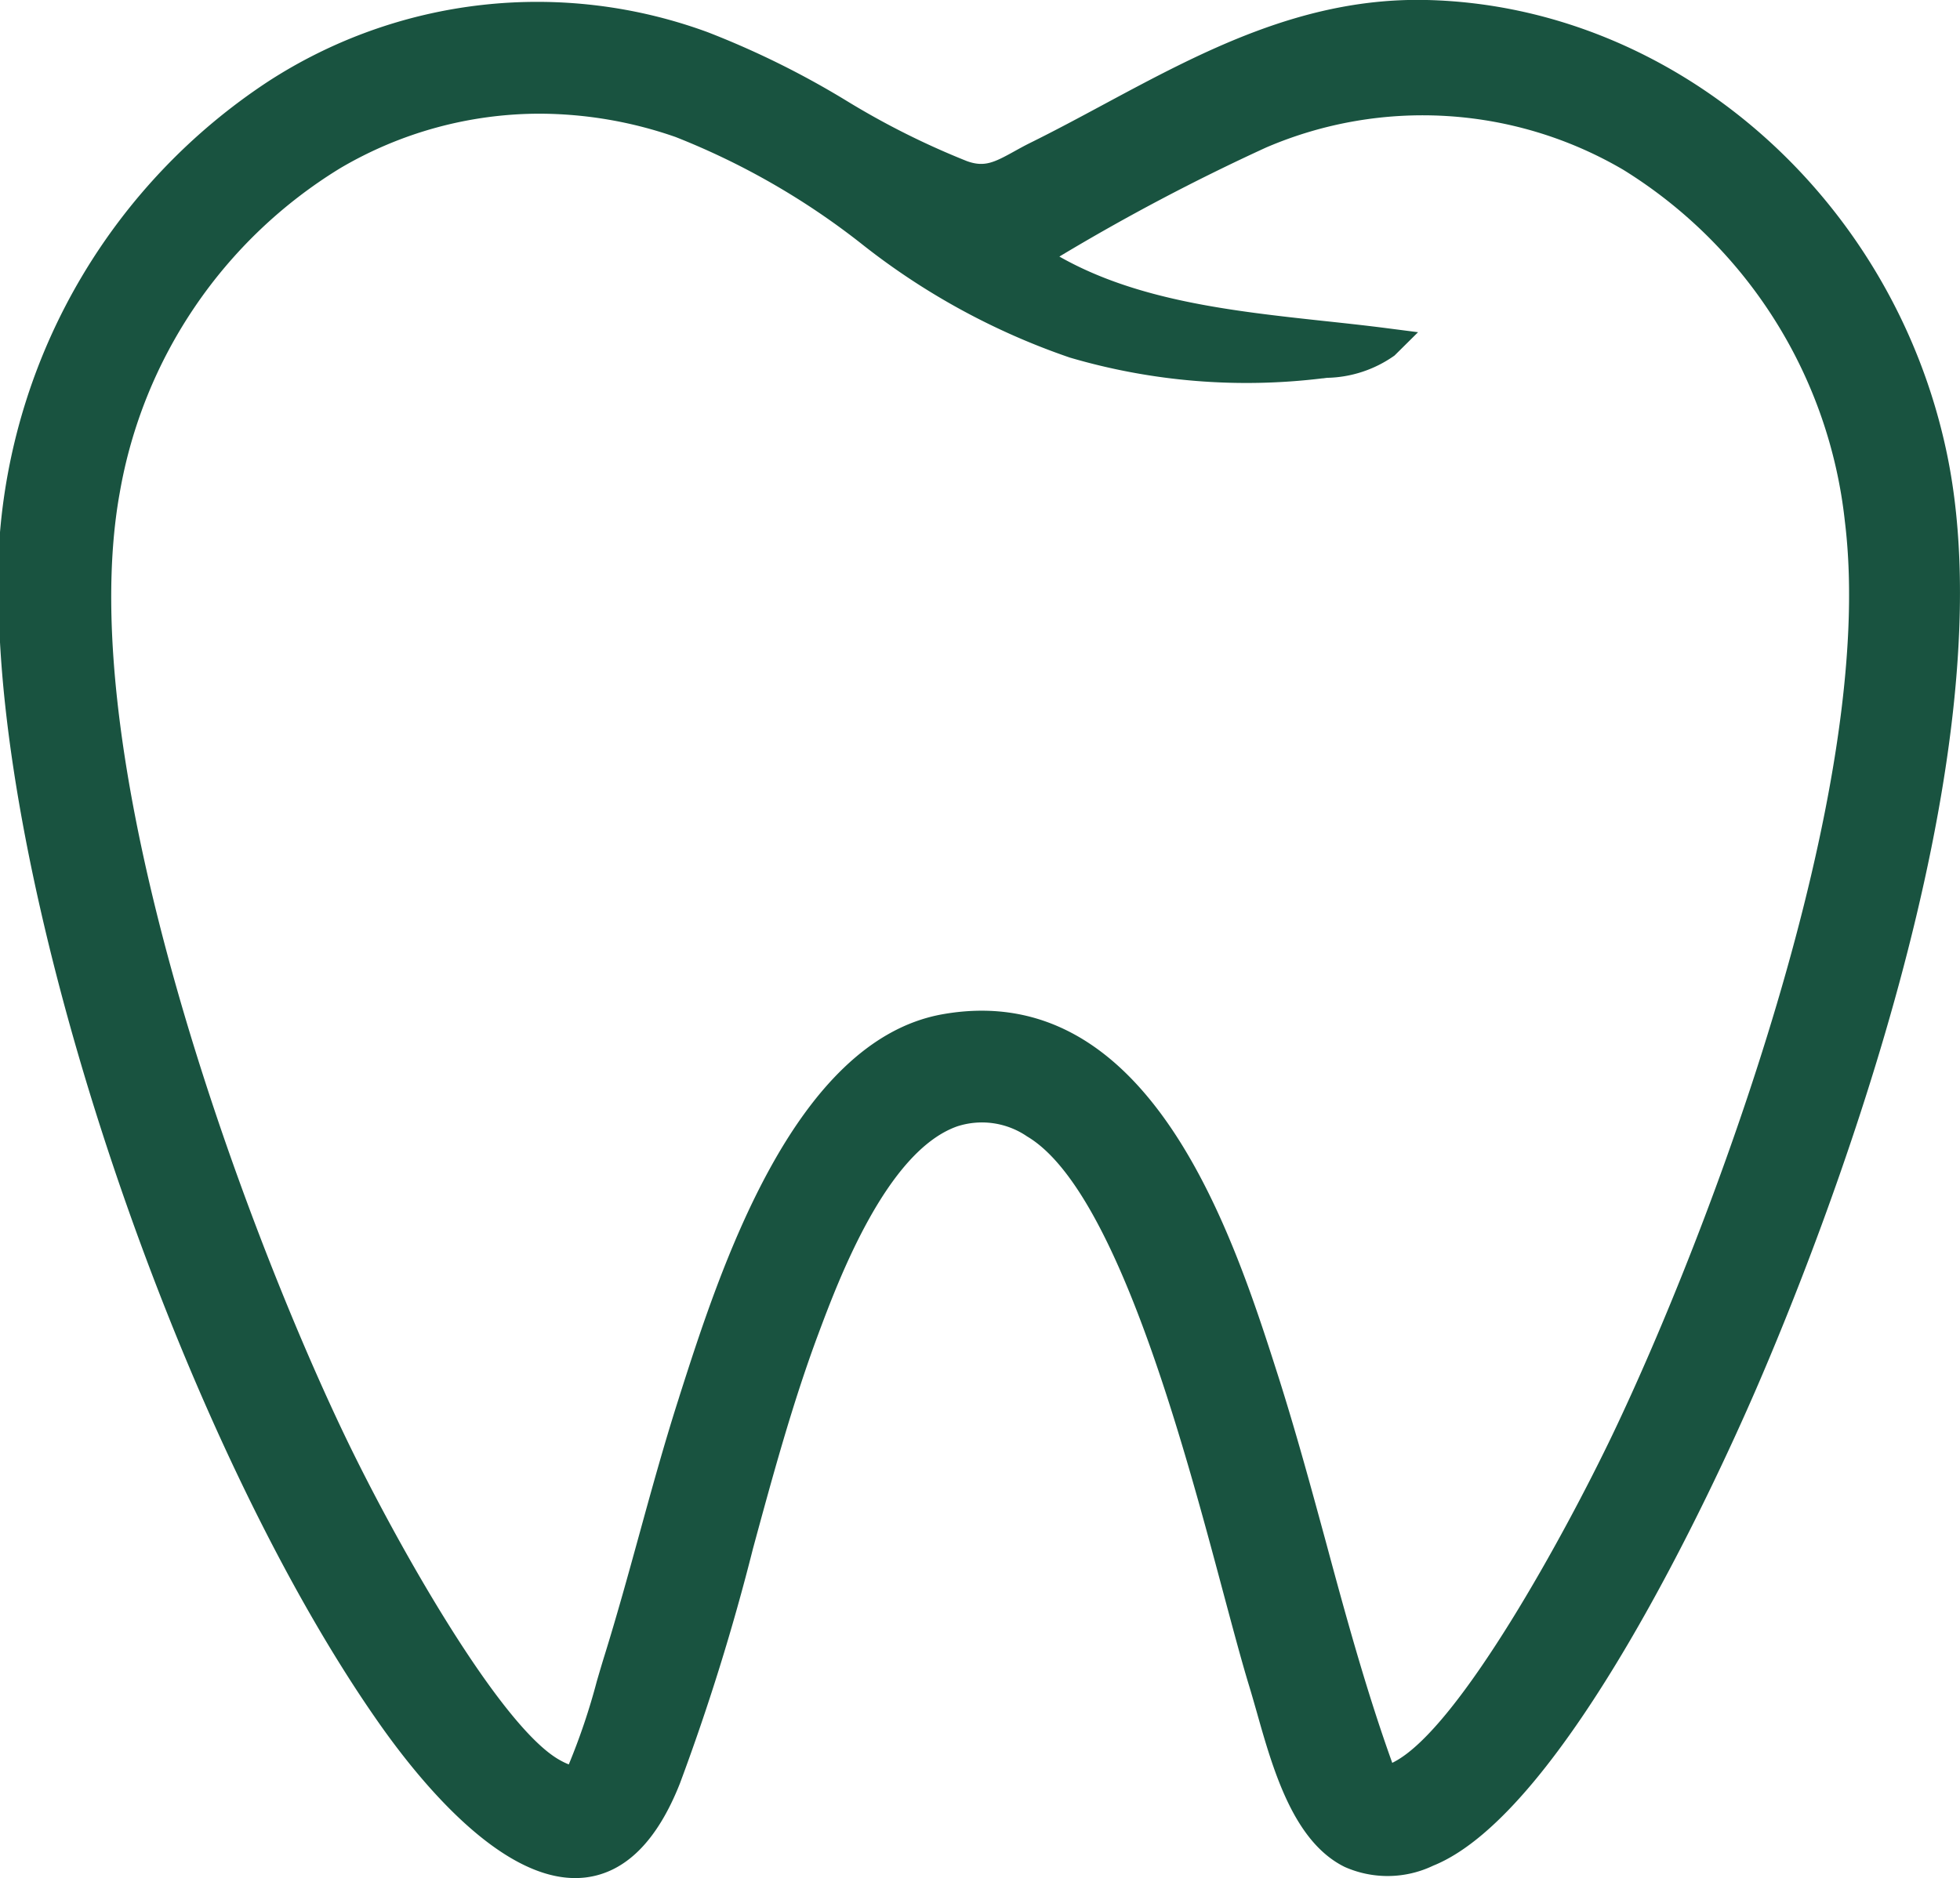<svg xmlns="http://www.w3.org/2000/svg" xmlns:xlink="http://www.w3.org/1999/xlink" width="67.219" height="64.426" viewBox="0 0 67.219 64.426"><defs><clipPath id="clip-path"><rect id="Rectangle_150" data-name="Rectangle 150" width="67.219" height="64.426" fill="#195340"></rect></clipPath></defs><g id="Group_255" data-name="Group 255" transform="translate(0 0)"><g id="Group_254" data-name="Group 254" transform="translate(0 0)" clip-path="url(#clip-path)"><path id="Path_231" data-name="Path 231" d="M66.77,15.56C64.931,6.75,57.432.207,48.94,0,44.712-.1,41.227,1.77,37.865,3.576c-.844.454-1.691.909-2.555,1.336-.188.093-.363.191-.53.283-.694.385-1.026.546-1.619.332A27.236,27.236,0,0,1,29.036,3.46a29.979,29.979,0,0,0-4.758-2.353,16.953,16.953,0,0,0-15.1,1.7A20.565,20.565,0,0,0,0,18.257v3.776C.6,32.994,6.576,50,13.04,59.17c1.411,2,4.1,5.255,6.684,5.255a3,3,0,0,0,.354-.02c1.37-.164,2.459-1.25,3.24-3.226a76.772,76.772,0,0,0,2.506-8.057c.667-2.456,1.357-4.995,2.24-7.359.7-1.876,2.346-6.27,4.763-7.124a2.742,2.742,0,0,1,2.4.346c3.022,1.789,5.342,10.47,6.728,15.657.335,1.25.626,2.341.877,3.166.087.283.173.588.264.905.561,1.989,1.26,4.464,3.023,5.331A3.624,3.624,0,0,0,49.151,64c4.481-1.8,9.618-12.986,11.086-16.373C62.332,42.792,68.993,26.2,66.77,15.56M45.36,12.98l.149-.019a4.136,4.136,0,0,0,2.317-.765l.807-.8-1.127-.145c-.687-.088-1.389-.164-2.1-.24-3.157-.342-6.416-.7-9.074-2.21a72.177,72.177,0,0,1,7.09-3.741,13.6,13.6,0,0,1,12.249.764,16.233,16.233,0,0,1,7.6,12.066c1.135,9.216-4.71,24.5-7.958,31.3-1.615,3.38-5.262,10.079-7.5,11.249l-.065.034c-.891-2.48-1.6-5.069-2.276-7.578-.509-1.869-1.034-3.8-1.634-5.685-1.528-4.782-4.367-13.679-11.508-12.418-5.126.908-7.659,8.826-9.021,13.079l-.035.114c-.495,1.545-.931,3.129-1.353,4.663-.377,1.369-.767,2.785-1.194,4.158-.075.241-.164.541-.259.868a22.325,22.325,0,0,1-.961,2.852,2.329,2.329,0,0,1-.286-.136c-2.038-1.1-5.635-7.452-7.424-11.2C8.4,42.079,2.428,26.18,4.106,16.906A16.311,16.311,0,0,1,11.664,5.772,13.492,13.492,0,0,1,18.508,3.9a14.252,14.252,0,0,1,4.662.8,25.36,25.36,0,0,1,6.337,3.633,24.044,24.044,0,0,0,7.183,3.933,21.475,21.475,0,0,0,8.669.712" transform="translate(0 0)" fill="#195340"></path></g></g></svg>